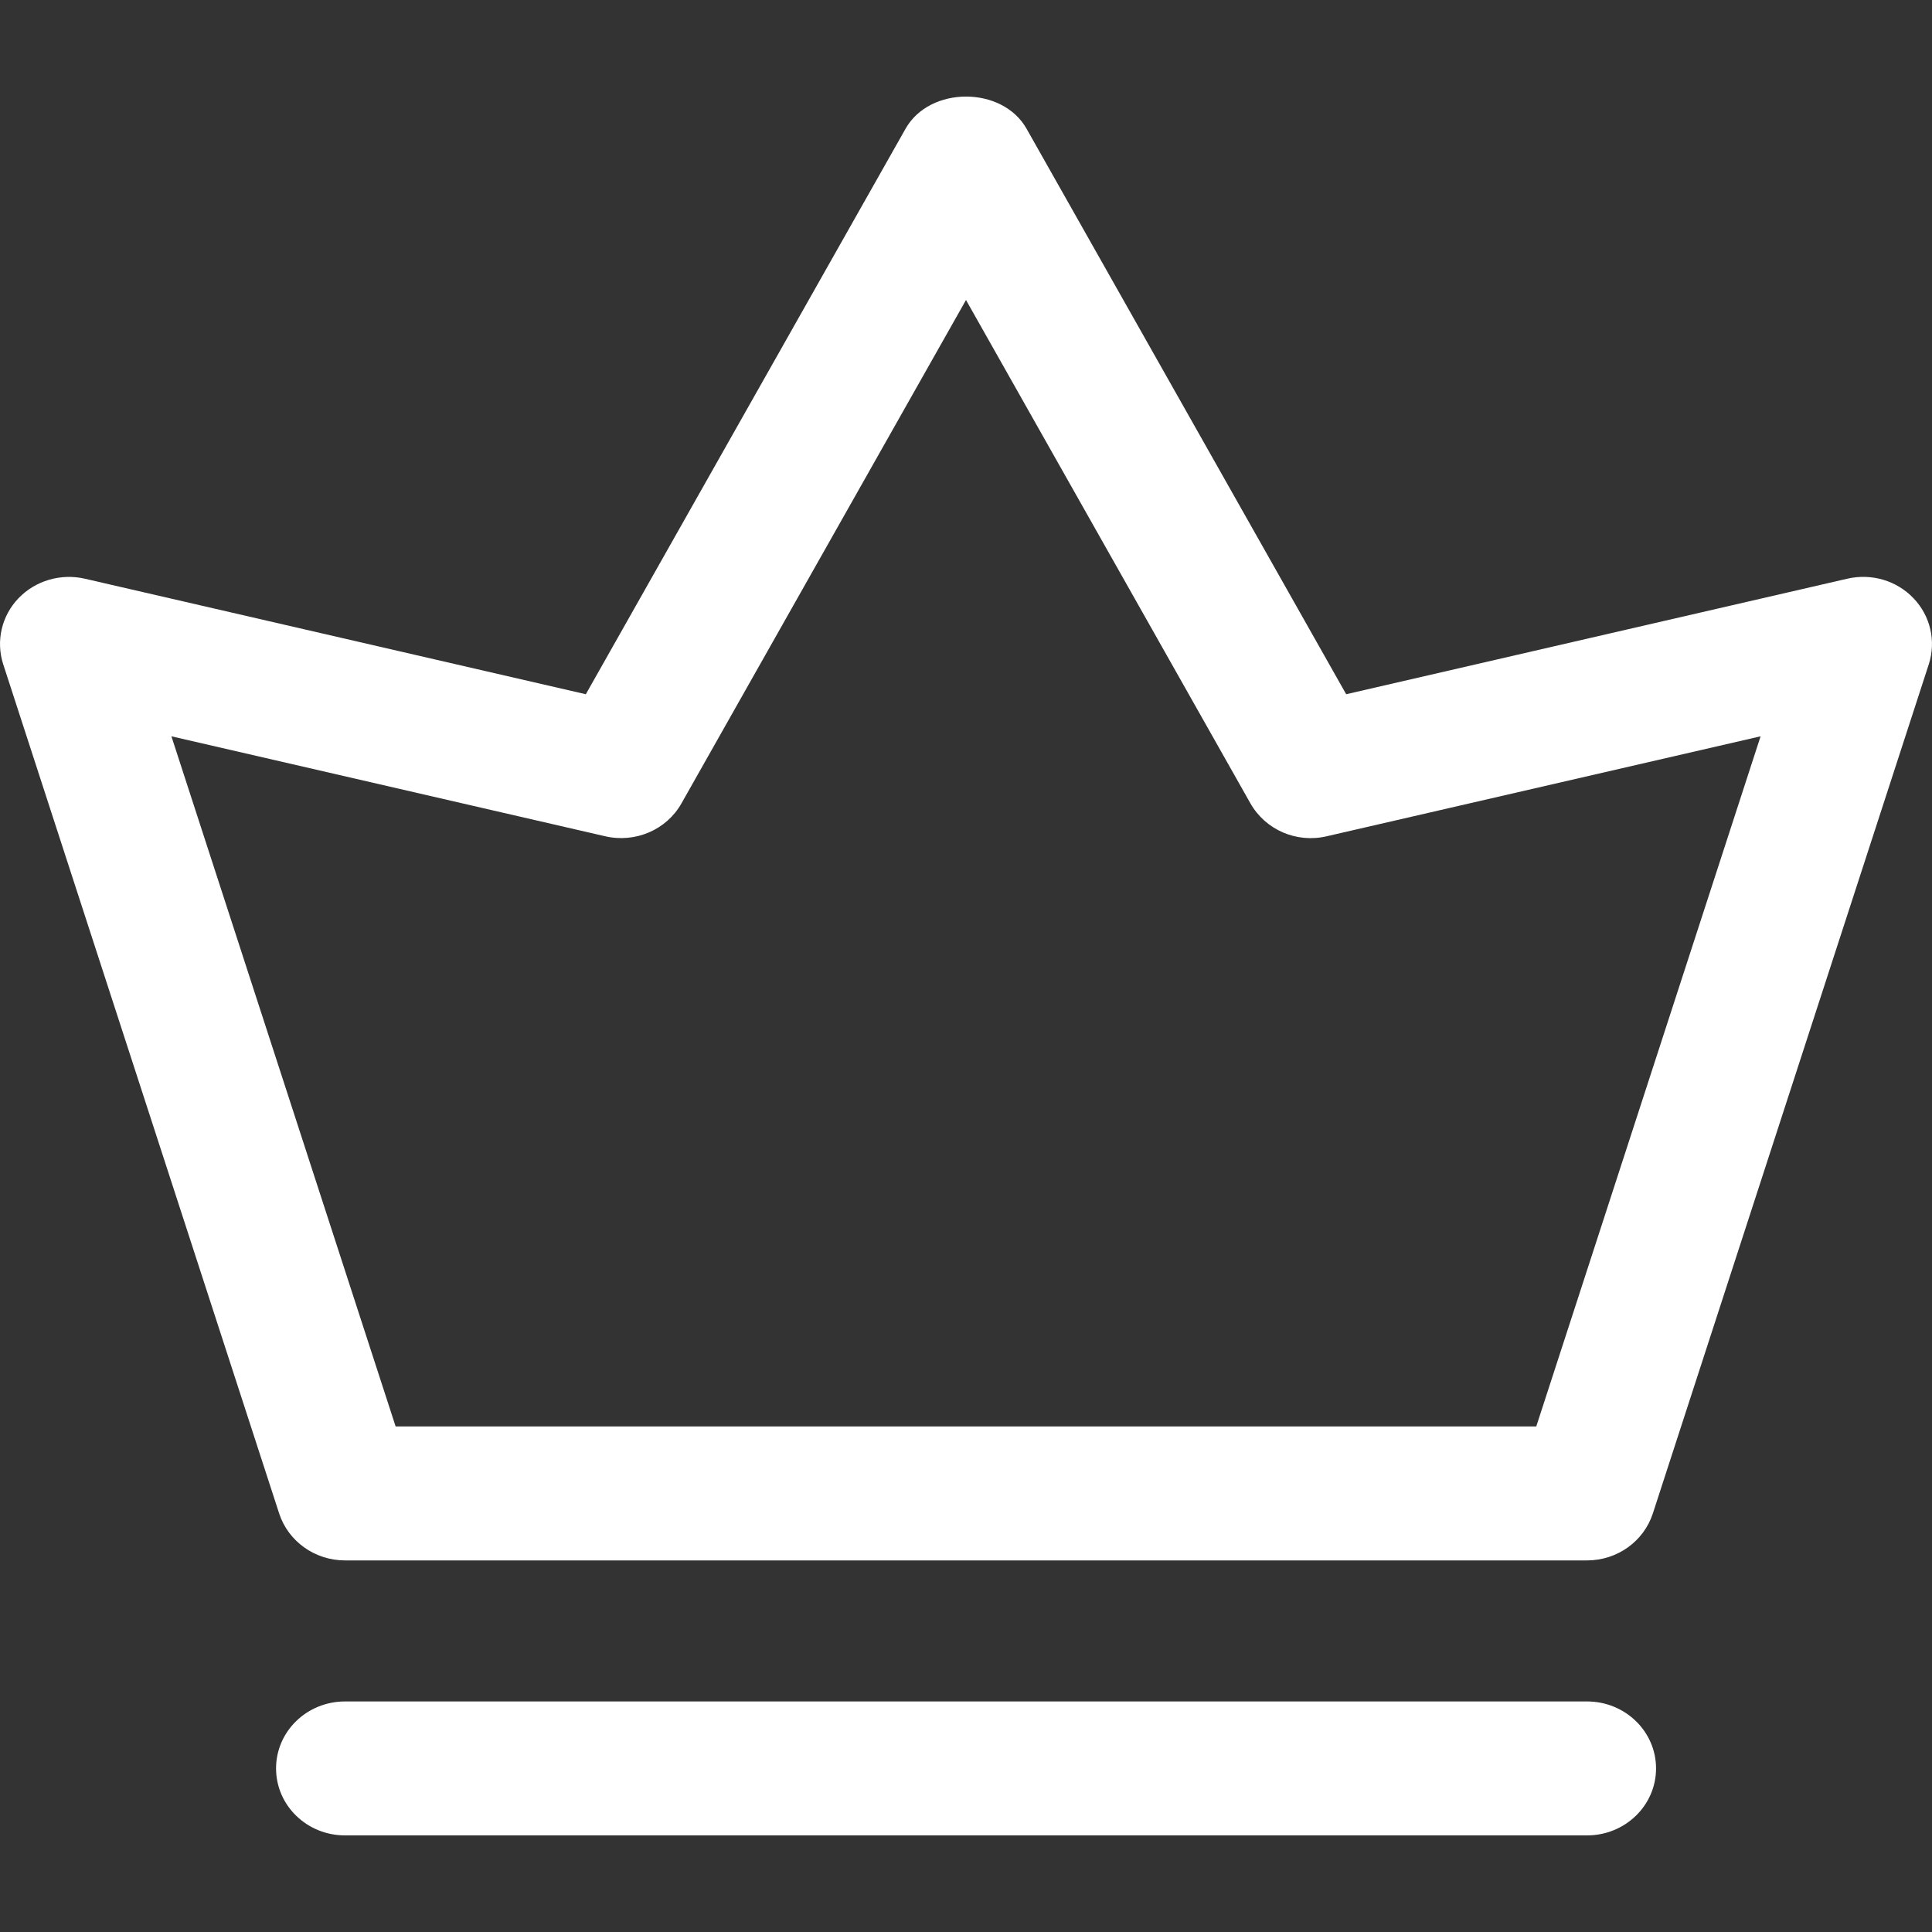 <svg width="18" height="18" viewBox="0 0 18 18" fill="none" xmlns="http://www.w3.org/2000/svg">
<rect x="0" y="0" width="18" height="18" fill="#333333" stroke="none"/>
<g clip-path="url(#clip0_44_732)">
<path d="M14.786 15.852H3.215C2.859 15.852 2.572 16.131 2.572 16.476C2.572 16.821 2.859 17.1 3.215 17.1H14.786C15.141 17.1 15.429 16.821 15.429 16.476C15.429 16.131 15.141 15.852 14.786 15.852Z" fill="white"/>
<path d="M17.209 5.392L12.542 6.468L9.564 1.199C9.338 0.8 8.663 0.8 8.437 1.199L5.458 6.468L0.792 5.392C0.567 5.34 0.33 5.409 0.172 5.574C0.015 5.738 -0.039 5.972 0.029 6.186L2.601 14.101C2.686 14.361 2.934 14.538 3.214 14.538H14.786C15.067 14.538 15.314 14.361 15.399 14.101L17.971 6.186C18.039 5.972 17.985 5.738 17.828 5.574C17.671 5.409 17.436 5.339 17.209 5.392ZM14.315 13.29H3.686L1.597 6.86L5.637 7.791C5.921 7.857 6.211 7.73 6.349 7.485L9 2.795L11.65 7.485C11.79 7.731 12.079 7.858 12.362 7.791L16.403 6.86L14.313 13.29H14.315Z" fill="white"/>
</g>
<defs>
<clipPath id="clip0_44_732">
<rect width="18" height="18" fill="white"/>
</clipPath>
</defs>
</svg>
